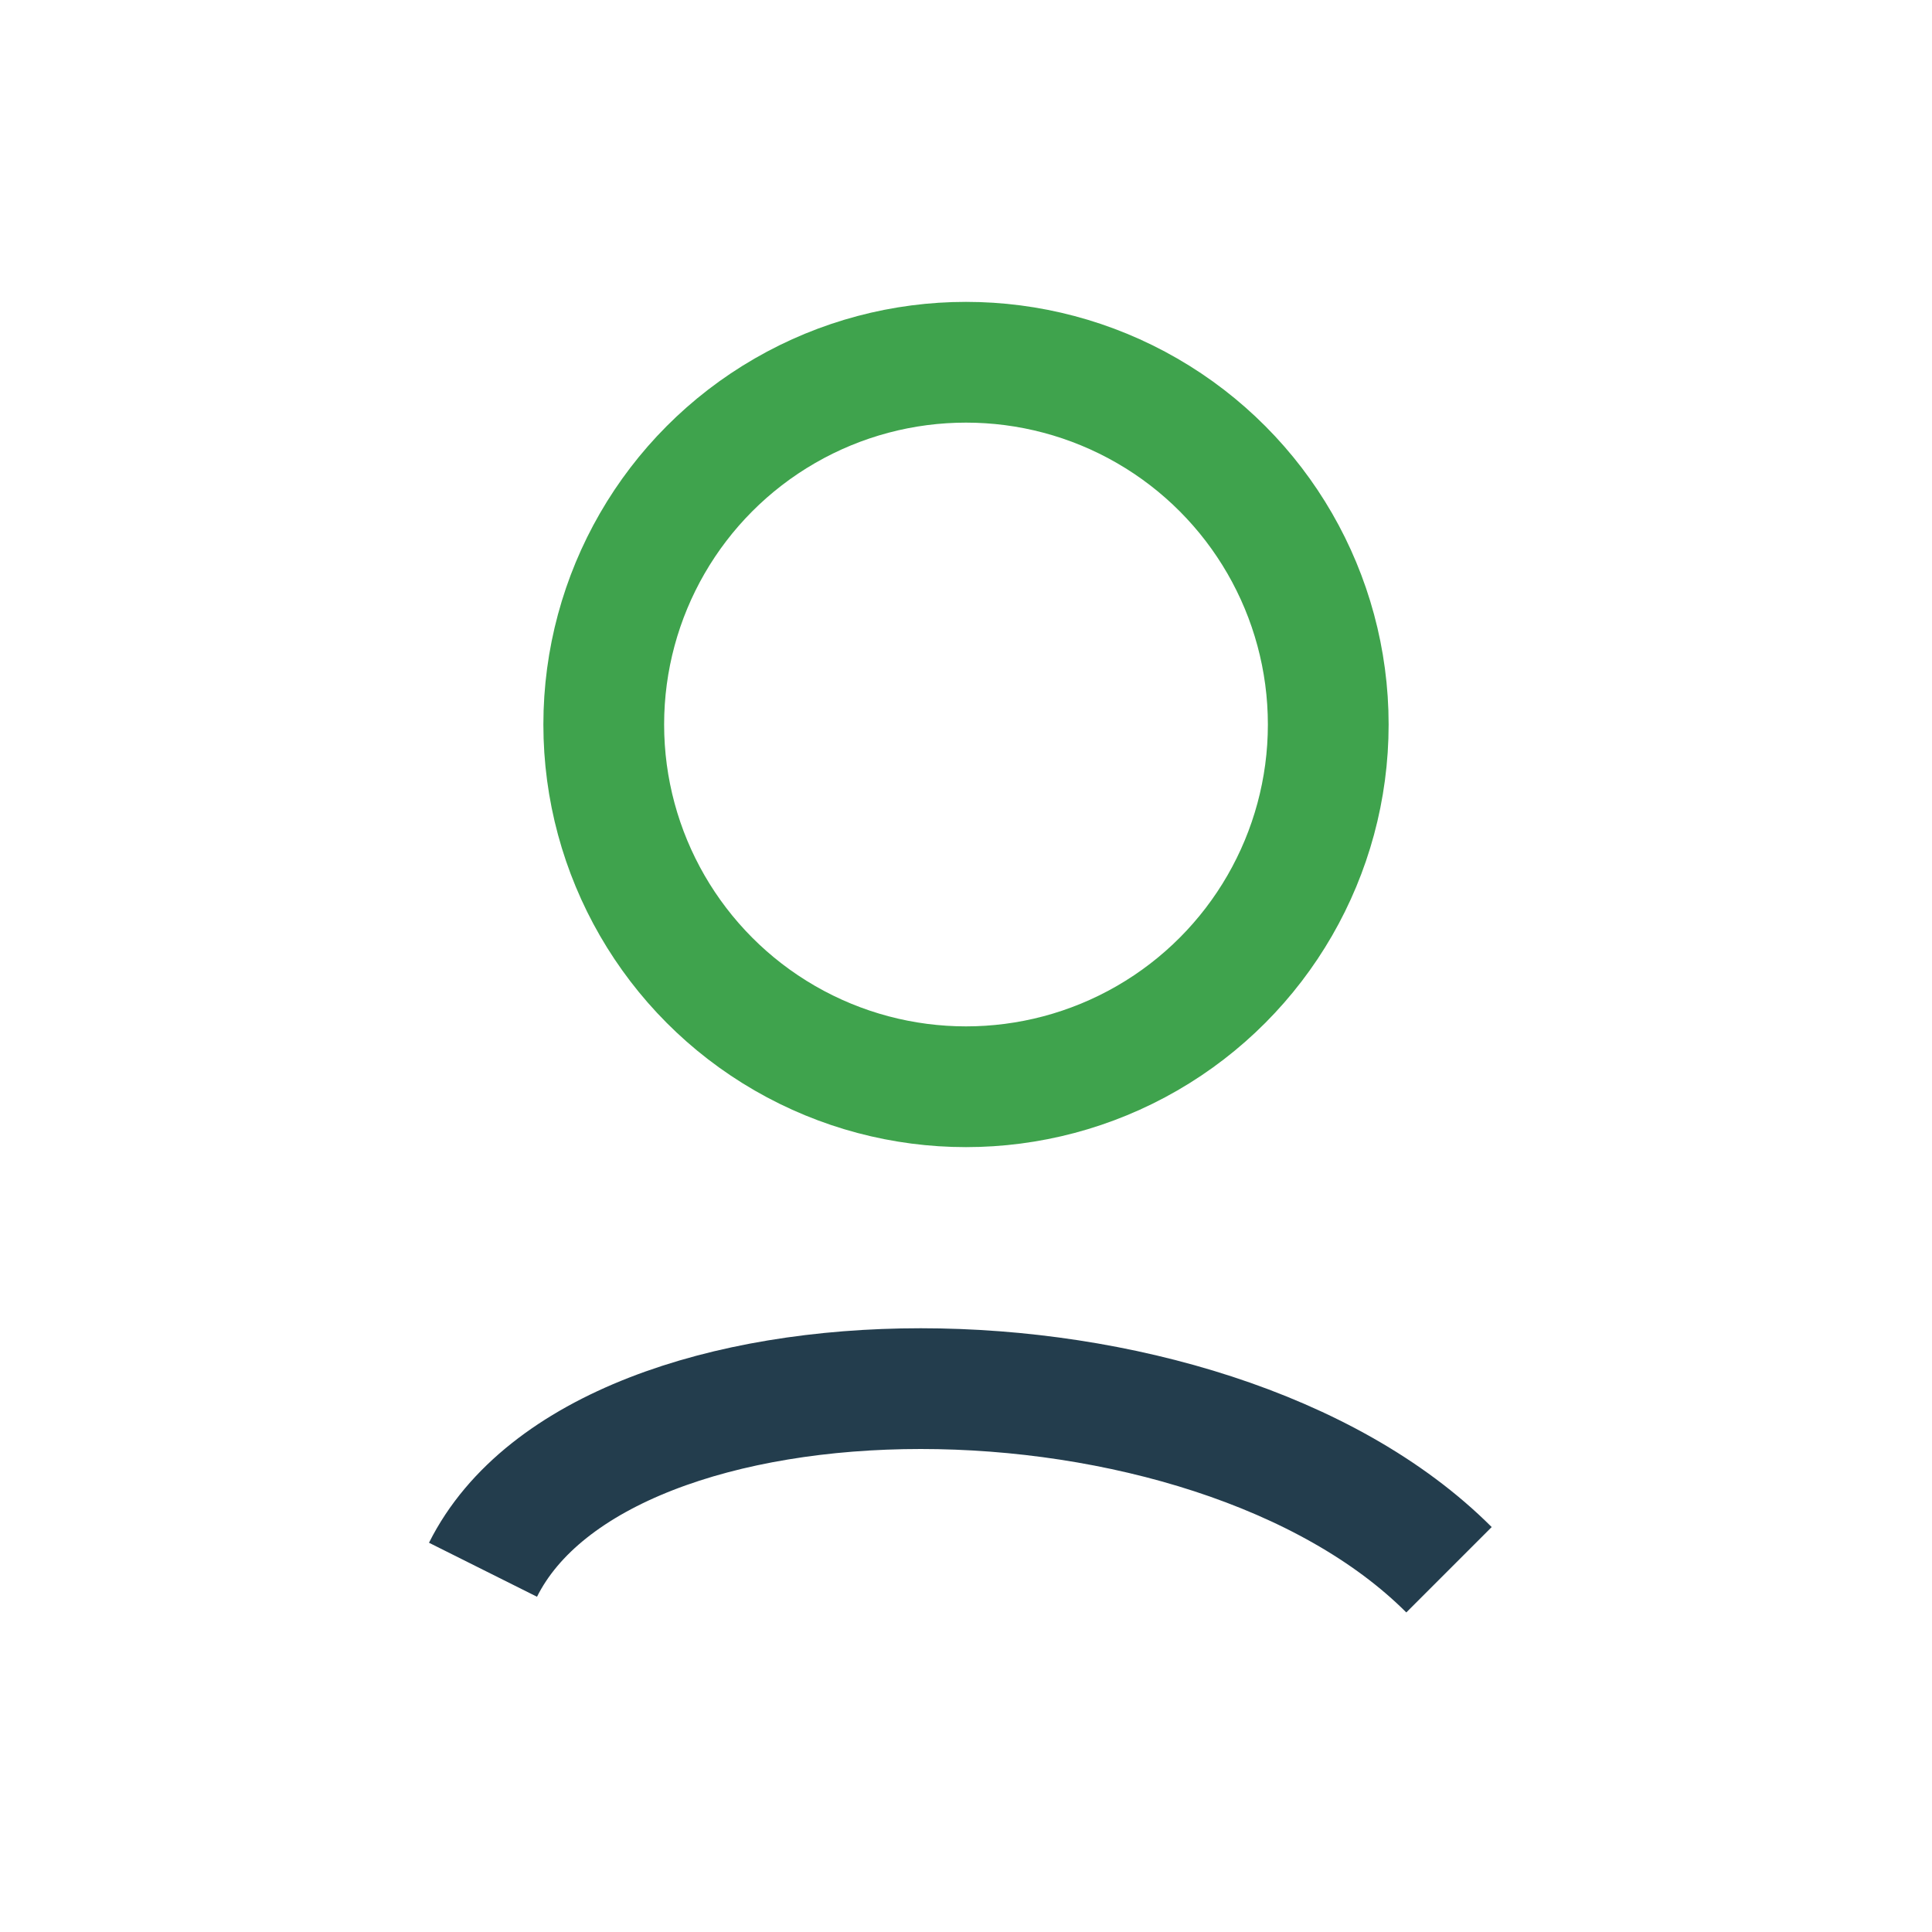 <?xml version="1.0" encoding="UTF-8"?>
<svg xmlns="http://www.w3.org/2000/svg" width="32" height="32" viewBox="0 0 32 32"><circle cx="16" cy="12" r="6" fill="none" stroke="#3FA34D" stroke-width="2"/><path d="M8 26c2-4 12-4 16 0" fill="none" stroke="#233D4D" stroke-width="2"/></svg>
